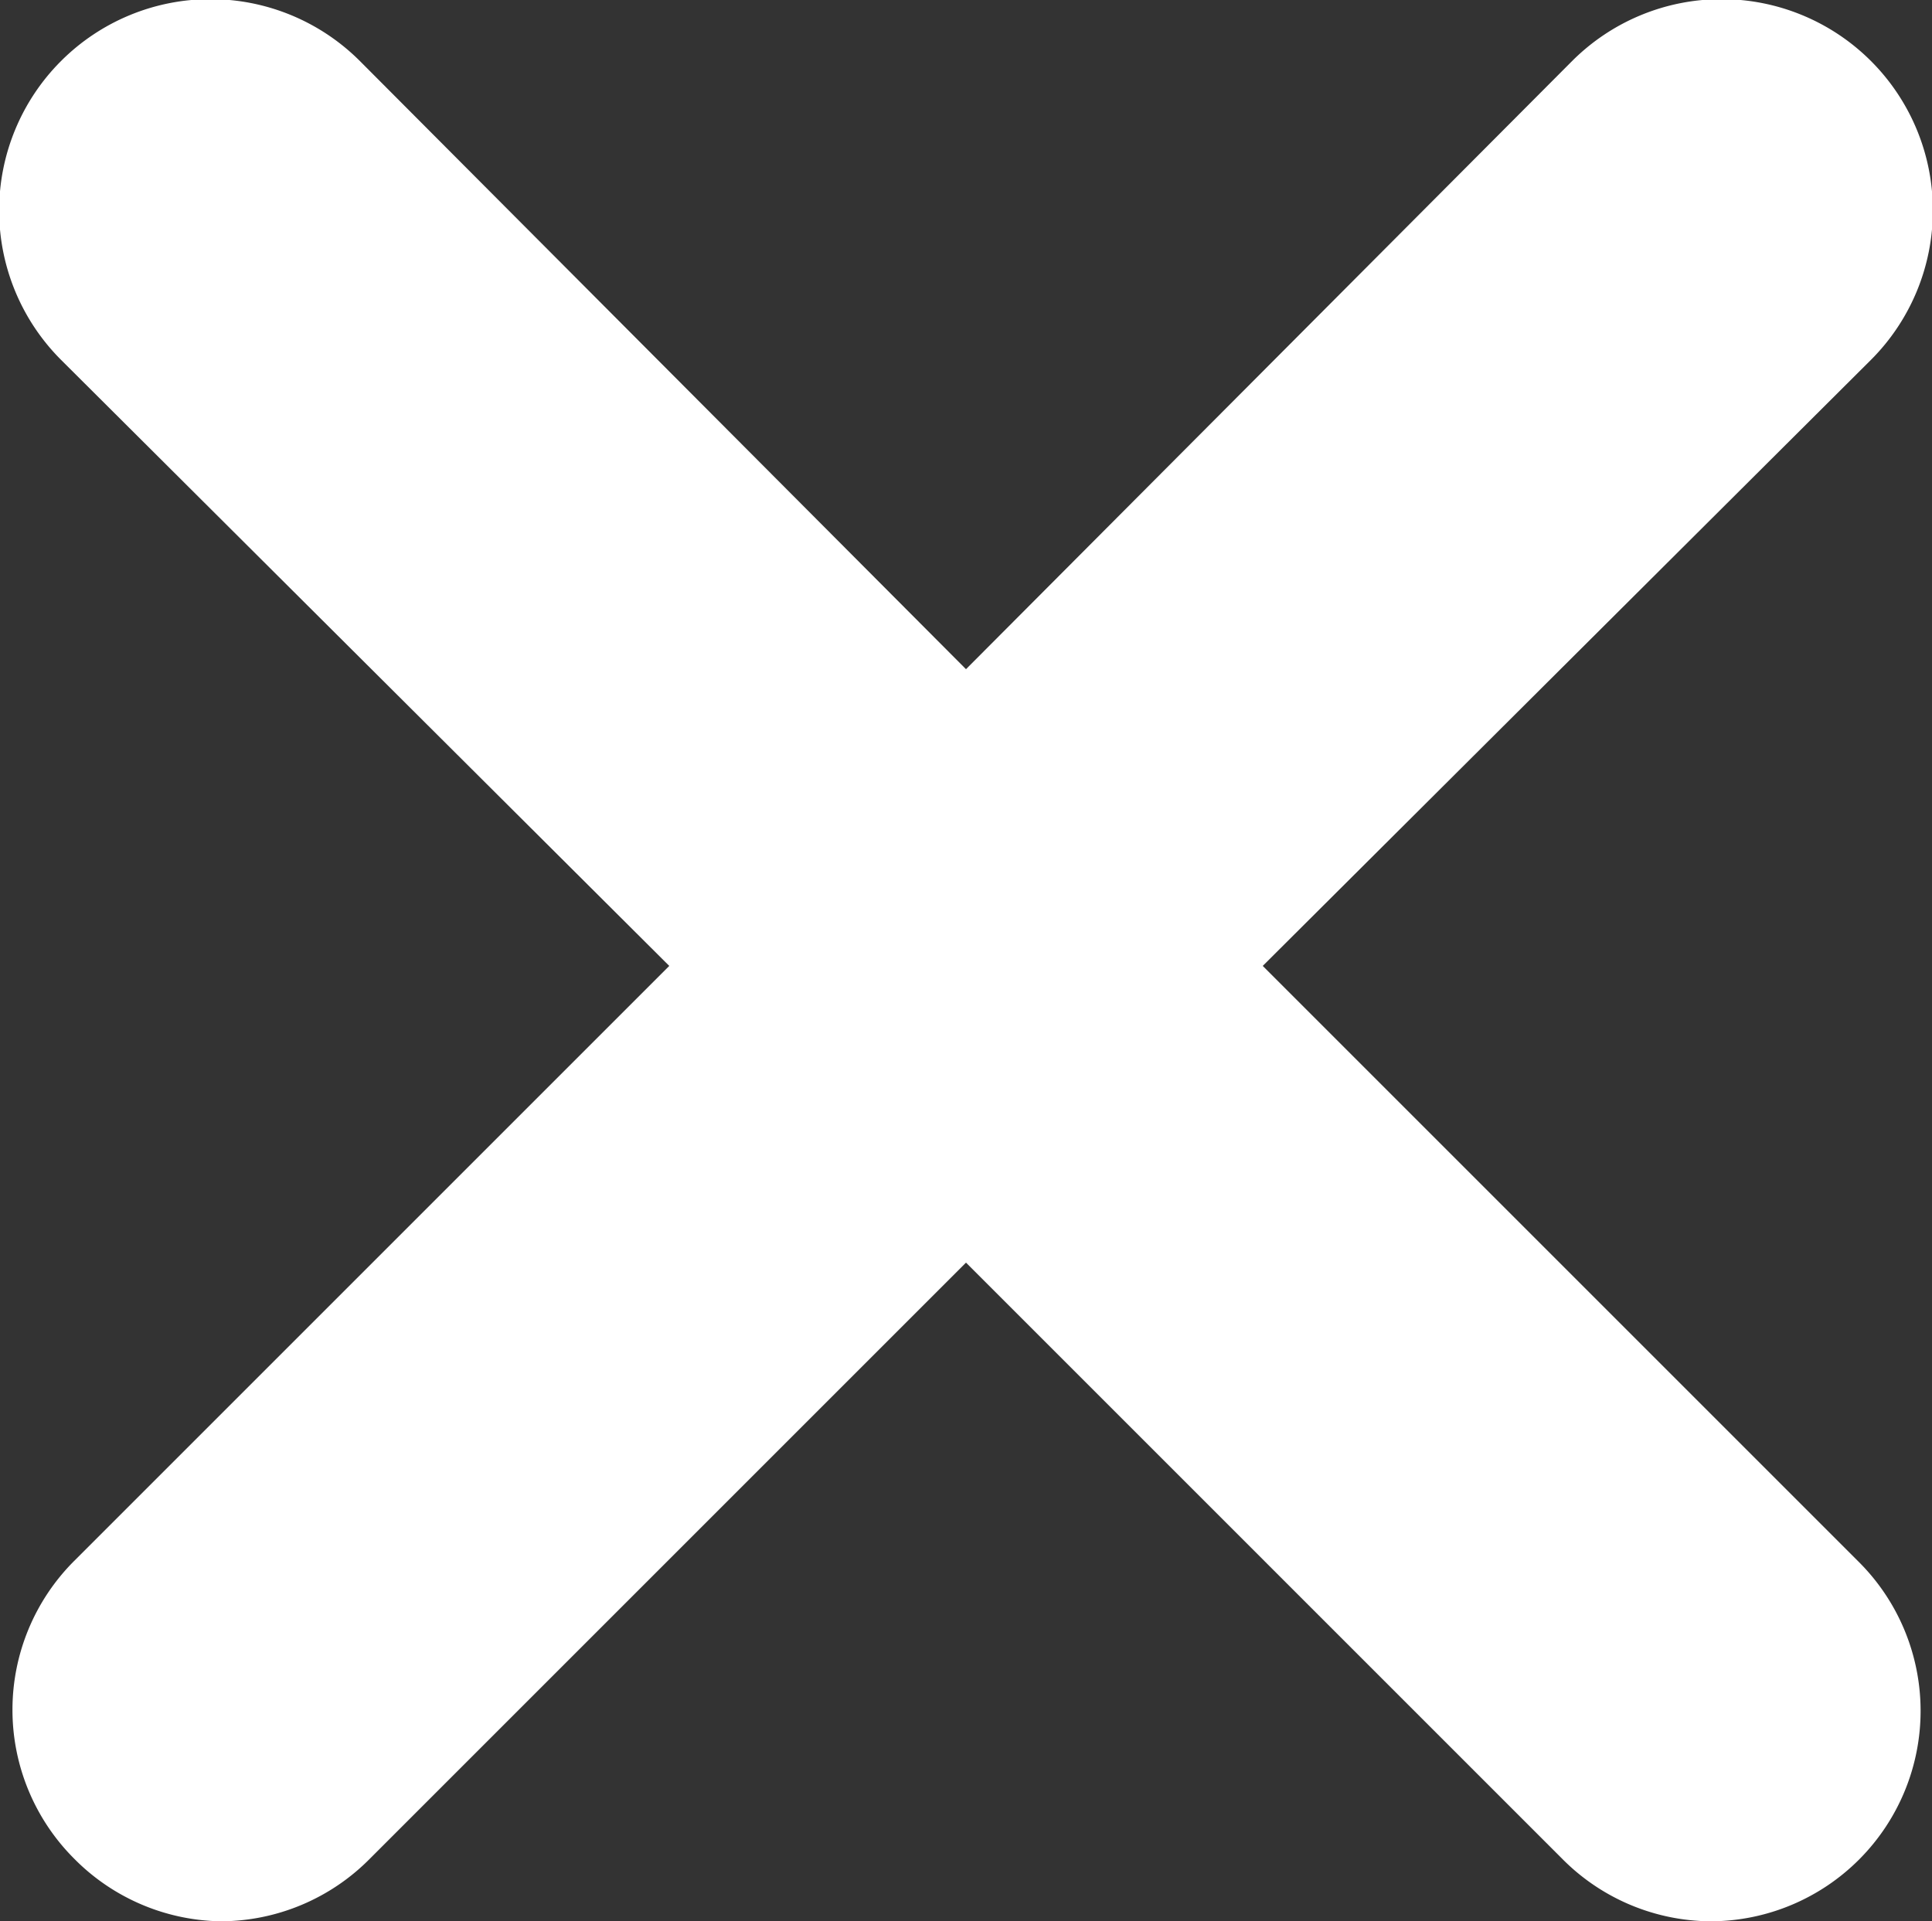 <svg xmlns="http://www.w3.org/2000/svg" viewBox="0 0 9.18 9.13">
	<rect x="0" y="0" width="9.18" height="9.13" fill="#333333" stroke="none"/>
	<path class="close-current" data-name="close-current" fill="#fff"
		  d="M6 4.59l2.89-2.88A1 1 0 0 0 7.47.29L4.59 3.18 1.71.29A1 1 0 0 0 .29 1.71l2.89 2.88L.35 7.42a1 1 0 0 0 0 1.41 1 1 0 0 0 .7.3 1 1 0 0 0 .71-.3L4.59 6l2.83 2.83a1 1 0 0 0 .71.3 1 1 0 0 0 .7-1.71z"></path>
</svg>